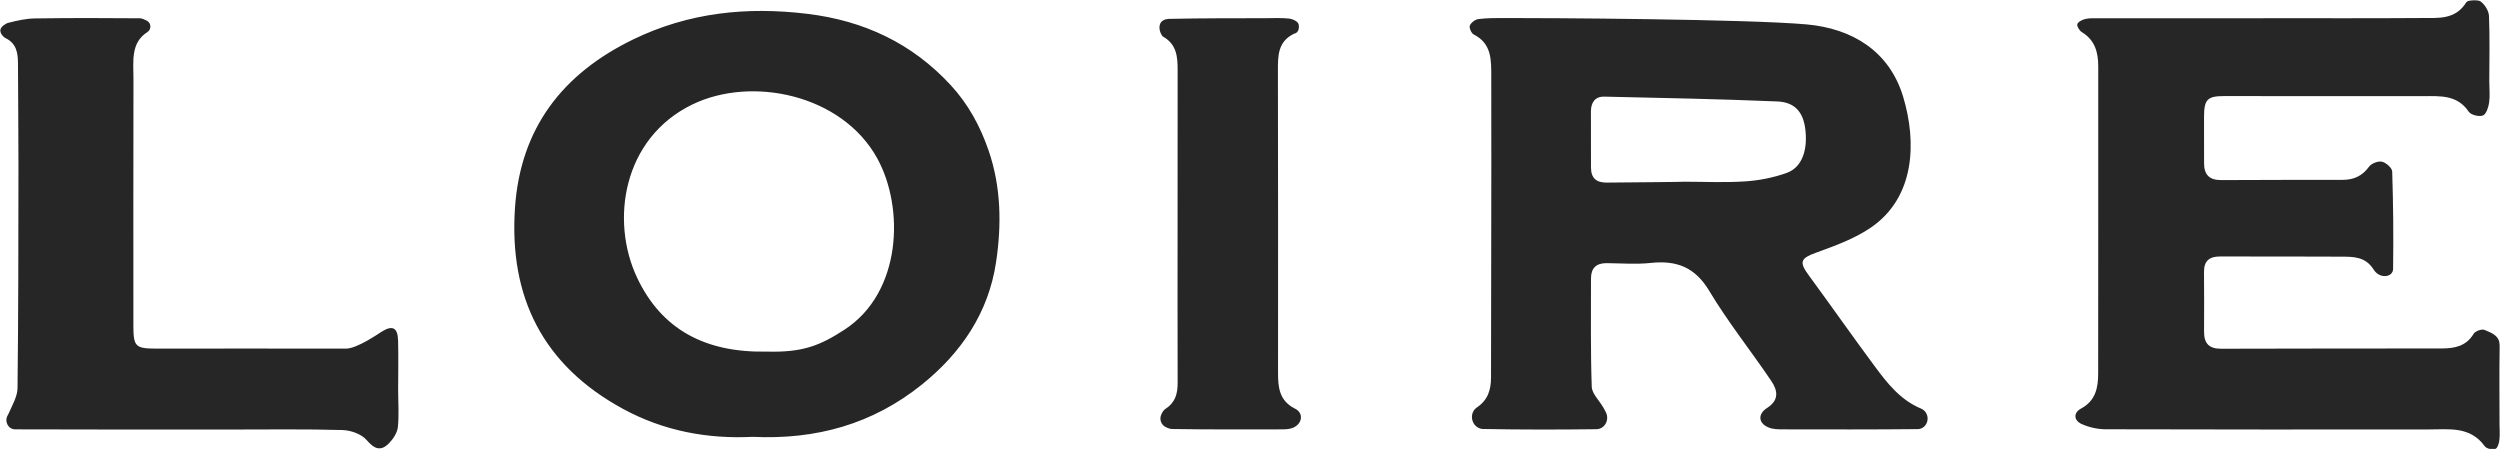 <?xml version="1.0" encoding="UTF-8"?> <svg xmlns="http://www.w3.org/2000/svg" xmlns:xlink="http://www.w3.org/1999/xlink" width="990px" height="178px" viewBox="0 0 990 178" version="1.1"><title>DE930417-D903-4EAD-81F8-665389B7073D@2x</title><defs><filter color-interpolation-filters="auto" id="filter-1"><feColorMatrix in="SourceGraphic" type="matrix" values="0 0 0 0 0.965 0 0 0 0 0.953 0 0 0 0 0.941 0 0 0 1 0"></feColorMatrix></filter><polygon id="path-2" points="0 0 990 0 990 178 0 178"></polygon></defs><g id="design" stroke="none" stroke-width="1" fill="none" fill-rule="evenodd" opacity="0.85"><g id="Group-3" transform="translate(-460, -493)" filter="url(#filter-1)"><g transform="translate(460, 493)"><mask id="mask-3" fill="white"><use xlink:href="#path-2"></use></mask><g id="Clip-2"></g><path d="M466.345,151.486 C466.359,155.78 465.543,159.298 461.541,161.891 C460.8,162.371 460.294,163.213 459.862,164.169 C459.027,166.016 459.778,168.196 461.59,169.105 C462.465,169.544 463.341,169.876 464.223,169.89 C478.679,170.114 493.139,170.049 507.598,170.028 C508.993,170.026 510.481,169.965 511.767,169.495 C515.65,168.077 516.488,163.675 512.868,161.852 C506.615,158.703 506.102,153.525 506.106,147.657 C506.137,107.821 506.128,67.986 506.055,28.15 C506.044,22.179 505.937,16.435 512.546,13.303 C514.476,12.998 514.563,10.443 514.196,9.451 C513.808,8.399 511.824,7.482 510.453,7.344 C507.309,7.026 504.115,7.198 500.943,7.206 C488.6,7.242 476.256,7.186 463.919,7.457 C456.803,7.152 459.45,13.867 460.58,14.506 C465.981,17.56 466.347,22.48 466.34,27.749 C466.312,48.019 466.328,68.289 466.322,88.56 C466.315,109.536 466.278,130.511 466.345,151.486 L466.345,151.486 Z M55.447,7.244 C41.527,7.114 27.604,7.097 13.686,7.305 C10.212,7.356 6.703,8.169 3.311,9.031 C2.009,9.362 0.453,10.62 0.036,11.813 C-0.236,12.593 1.075,14.55 2.122,15.055 C6.585,17.206 7.108,21.014 7.119,25.254 C7.154,38.819 7.32,52.384 7.307,65.948 C7.278,95.194 7.283,124.441 6.94,153.683 C6.901,157.016 4.883,160.393 3.48,163.617 C3.346,163.925 3.192,164.224 3.024,164.517 C1.658,166.885 3.235,169.986 5.97,170.025 C5.989,170.025 6.008,170.025 6.029,170.025 C34.227,170.13 62.426,170.095 90.625,170.097 C105.606,170.098 120.593,169.88 135.563,170.292 C138.868,170.383 143.107,171.861 145.151,174.225 C148.267,177.834 150.769,178.876 154.063,175.51 C155.717,173.82 157.316,171.383 157.551,169.139 C158.061,164.262 157.67,159.291 157.666,154.359 C157.663,147.84 157.824,141.318 157.64,134.804 C157.495,129.674 155.39,128.67 151.1,131.368 C150.063,132.02 141.412,138.066 137.002,138.056 C111.974,138.002 86.947,138.041 61.92,138.044 C53.651,138.045 52.826,137.275 52.821,129.035 C52.804,96.442 52.794,63.848 52.85,31.254 C52.862,24.395 51.659,16.973 58.332,12.73 C60.04,11.643 59.945,9.131 58.15,8.194 C57.12,7.656 56.123,7.251 55.447,7.244 L55.447,7.244 Z M896.228,7.236 C874.543,7.236 852.857,7.233 831.171,7.244 C829.411,7.244 827.597,7.117 825.906,7.491 C824.668,7.766 823.027,8.536 822.628,9.518 C822.328,10.255 823.439,12.137 824.402,12.719 C829.611,15.869 830.903,20.728 830.903,26.302 C830.895,66.836 830.923,107.371 830.873,147.906 C830.867,153.528 829.887,158.675 824.115,161.774 C821.023,163.433 821.156,166.459 824.291,167.894 C827.2,169.224 830.635,169.982 833.842,169.991 C876.508,170.123 919.174,170.094 961.841,170.058 C969.881,170.052 978.19,168.748 983.929,176.673 C984.637,177.651 987.033,178.309 988.11,177.852 C989.096,177.432 989.647,175.348 989.861,173.917 C990.145,172.023 989.907,170.052 989.904,168.114 C989.897,157.892 989.72,147.666 989.966,137.45 C990.075,132.909 986.771,131.854 983.834,130.636 C982.757,130.189 980.192,131.119 979.565,132.171 C976.57,137.184 971.901,137.986 966.792,137.993 C937.702,138.026 908.611,137.997 879.52,138.099 C874.758,138.116 872.788,135.947 872.811,131.386 C872.853,123.457 872.841,115.528 872.789,107.599 C872.761,103.348 874.927,101.564 879.021,101.573 C895.062,101.605 911.104,101.532 927.145,101.638 C932.004,101.67 936.696,101.555 940.01,106.812 C942.376,110.565 947.616,109.865 947.665,106.489 C947.851,93.637 947.72,80.775 947.315,67.929 C947.271,66.513 944.882,64.393 943.26,64.03 C941.723,63.685 939.065,64.717 938.125,66.023 C935.464,69.72 932.046,71.213 927.735,71.221 C911.691,71.252 895.647,71.211 879.604,71.314 C874.919,71.345 872.796,69.203 872.816,64.613 C872.844,58.445 872.764,52.277 872.798,46.109 C872.834,39.347 874.173,38.041 880.831,38.045 C907.102,38.06 933.372,38.103 959.642,38.068 C966.373,38.059 973.078,37.491 977.635,44.252 C978.499,45.534 981.724,46.323 983.235,45.736 C984.547,45.226 985.422,42.508 985.687,40.651 C986.081,37.89 985.755,35.027 985.757,32.208 C985.764,23.572 985.997,14.928 985.638,6.308 C985.553,4.263 983.924,1.685 982.21,0.506 C980.953,-0.359 977.233,-0.054 976.61,0.959 C972.351,7.877 965.545,7.089 959.17,7.136 C938.19,7.294 917.209,7.196 896.228,7.196 L896.228,7.236 Z M303.657,139.233 C318.043,139.642 324.854,136.753 334.412,130.557 C357.101,115.849 358.219,82.348 347.38,62.689 C333.452,37.427 297.717,29.915 274.106,41.406 C246.655,54.765 241.588,87.337 252.313,110.004 C262.01,130.497 279.305,139.729 303.657,139.233 L303.657,139.233 Z M298.049,172.989 C280.298,173.879 262.904,170.735 246.638,161.875 C215.025,144.654 201.551,117.712 203.925,82.407 C206.052,50.781 222.728,29.182 250.825,15.573 C272.773,4.942 295.747,2.569 319.728,5.479 C342.13,8.196 361.21,17.15 376.506,33.736 C383.362,41.169 388.128,49.854 391.462,59.531 C396.486,74.116 396.646,89.072 394.443,103.815 C391.465,123.749 380.74,139.689 365.045,152.302 C345.604,167.924 323.256,174.184 298.049,172.989 L298.049,172.989 Z M666.939,71.961 C675.04,71.961 683.169,72.369 691.234,71.82 C696.74,71.445 702.369,70.328 707.556,68.466 C713.576,66.304 715.996,59.419 714.864,50.872 C714.009,44.423 710.758,40.465 703.843,40.174 C681.008,39.212 658.15,38.781 635.298,38.265 C631.598,38.181 630.012,40.641 630.003,44.146 C629.986,51.541 630.006,58.937 630.031,66.332 C630.044,70.476 632.088,72.35 636.292,72.307 C646.507,72.204 666.939,72.065 666.939,71.961 L666.939,71.961 Z M715.416,9.661 C733.362,11.268 748.146,20.131 753.639,38.29 C759.094,56.326 758.324,78.115 740.955,90.06 C734.428,94.548 726.604,97.365 719.065,100.099 C713.151,102.243 712.353,103.681 716.133,108.832 C724.964,120.872 733.533,133.106 742.429,145.098 C747.448,151.863 752.624,158.489 760.932,161.884 C761.432,162.088 761.868,162.447 762.266,162.903 C764.562,165.537 762.942,169.844 759.449,169.929 C759.43,169.929 759.41,169.93 759.391,169.93 C741.759,170.109 724.126,170.061 706.494,170.028 C704.365,170.024 702.088,170.048 700.191,169.215 C696.207,167.464 696.101,163.89 699.77,161.549 C704.679,158.418 703.933,154.554 701.418,150.834 C693.334,138.879 684.266,127.54 676.866,115.192 C671.212,105.757 663.877,103.031 653.674,104.123 C647.922,104.739 642.048,104.259 636.229,104.208 C632.058,104.172 630.023,106.213 630.03,110.331 C630.051,124.608 629.835,138.893 630.331,153.153 C630.428,155.932 633.339,158.596 634.89,161.347 C635.23,161.951 635.561,162.561 635.886,163.173 C637.352,165.931 635.808,169.49 632.716,169.924 C632.552,169.947 632.388,169.961 632.222,169.963 C617.238,170.156 602.246,170.16 587.263,169.878 C587.082,169.874 586.901,169.857 586.72,169.826 C582.933,169.187 581.534,164.154 584.444,161.649 C584.576,161.537 584.712,161.432 584.855,161.337 C589.244,158.413 590.427,154.305 590.443,149.54 C590.498,132.618 590.505,115.697 590.521,98.775 C590.543,76.037 590.612,53.298 590.54,30.56 C590.519,24.07 590.89,17.307 583.573,13.632 C582.646,13.166 581.708,11.001 582.057,10.143 C582.531,8.977 584.163,7.709 585.433,7.55 C588.914,7.112 592.464,7.15 595.989,7.141 C612.035,7.111 691.754,7.542 715.416,9.661 L715.416,9.661 Z" id="Fill-1" fill="#000000" mask="url(#mask-3)"></path></g></g></g></svg> 